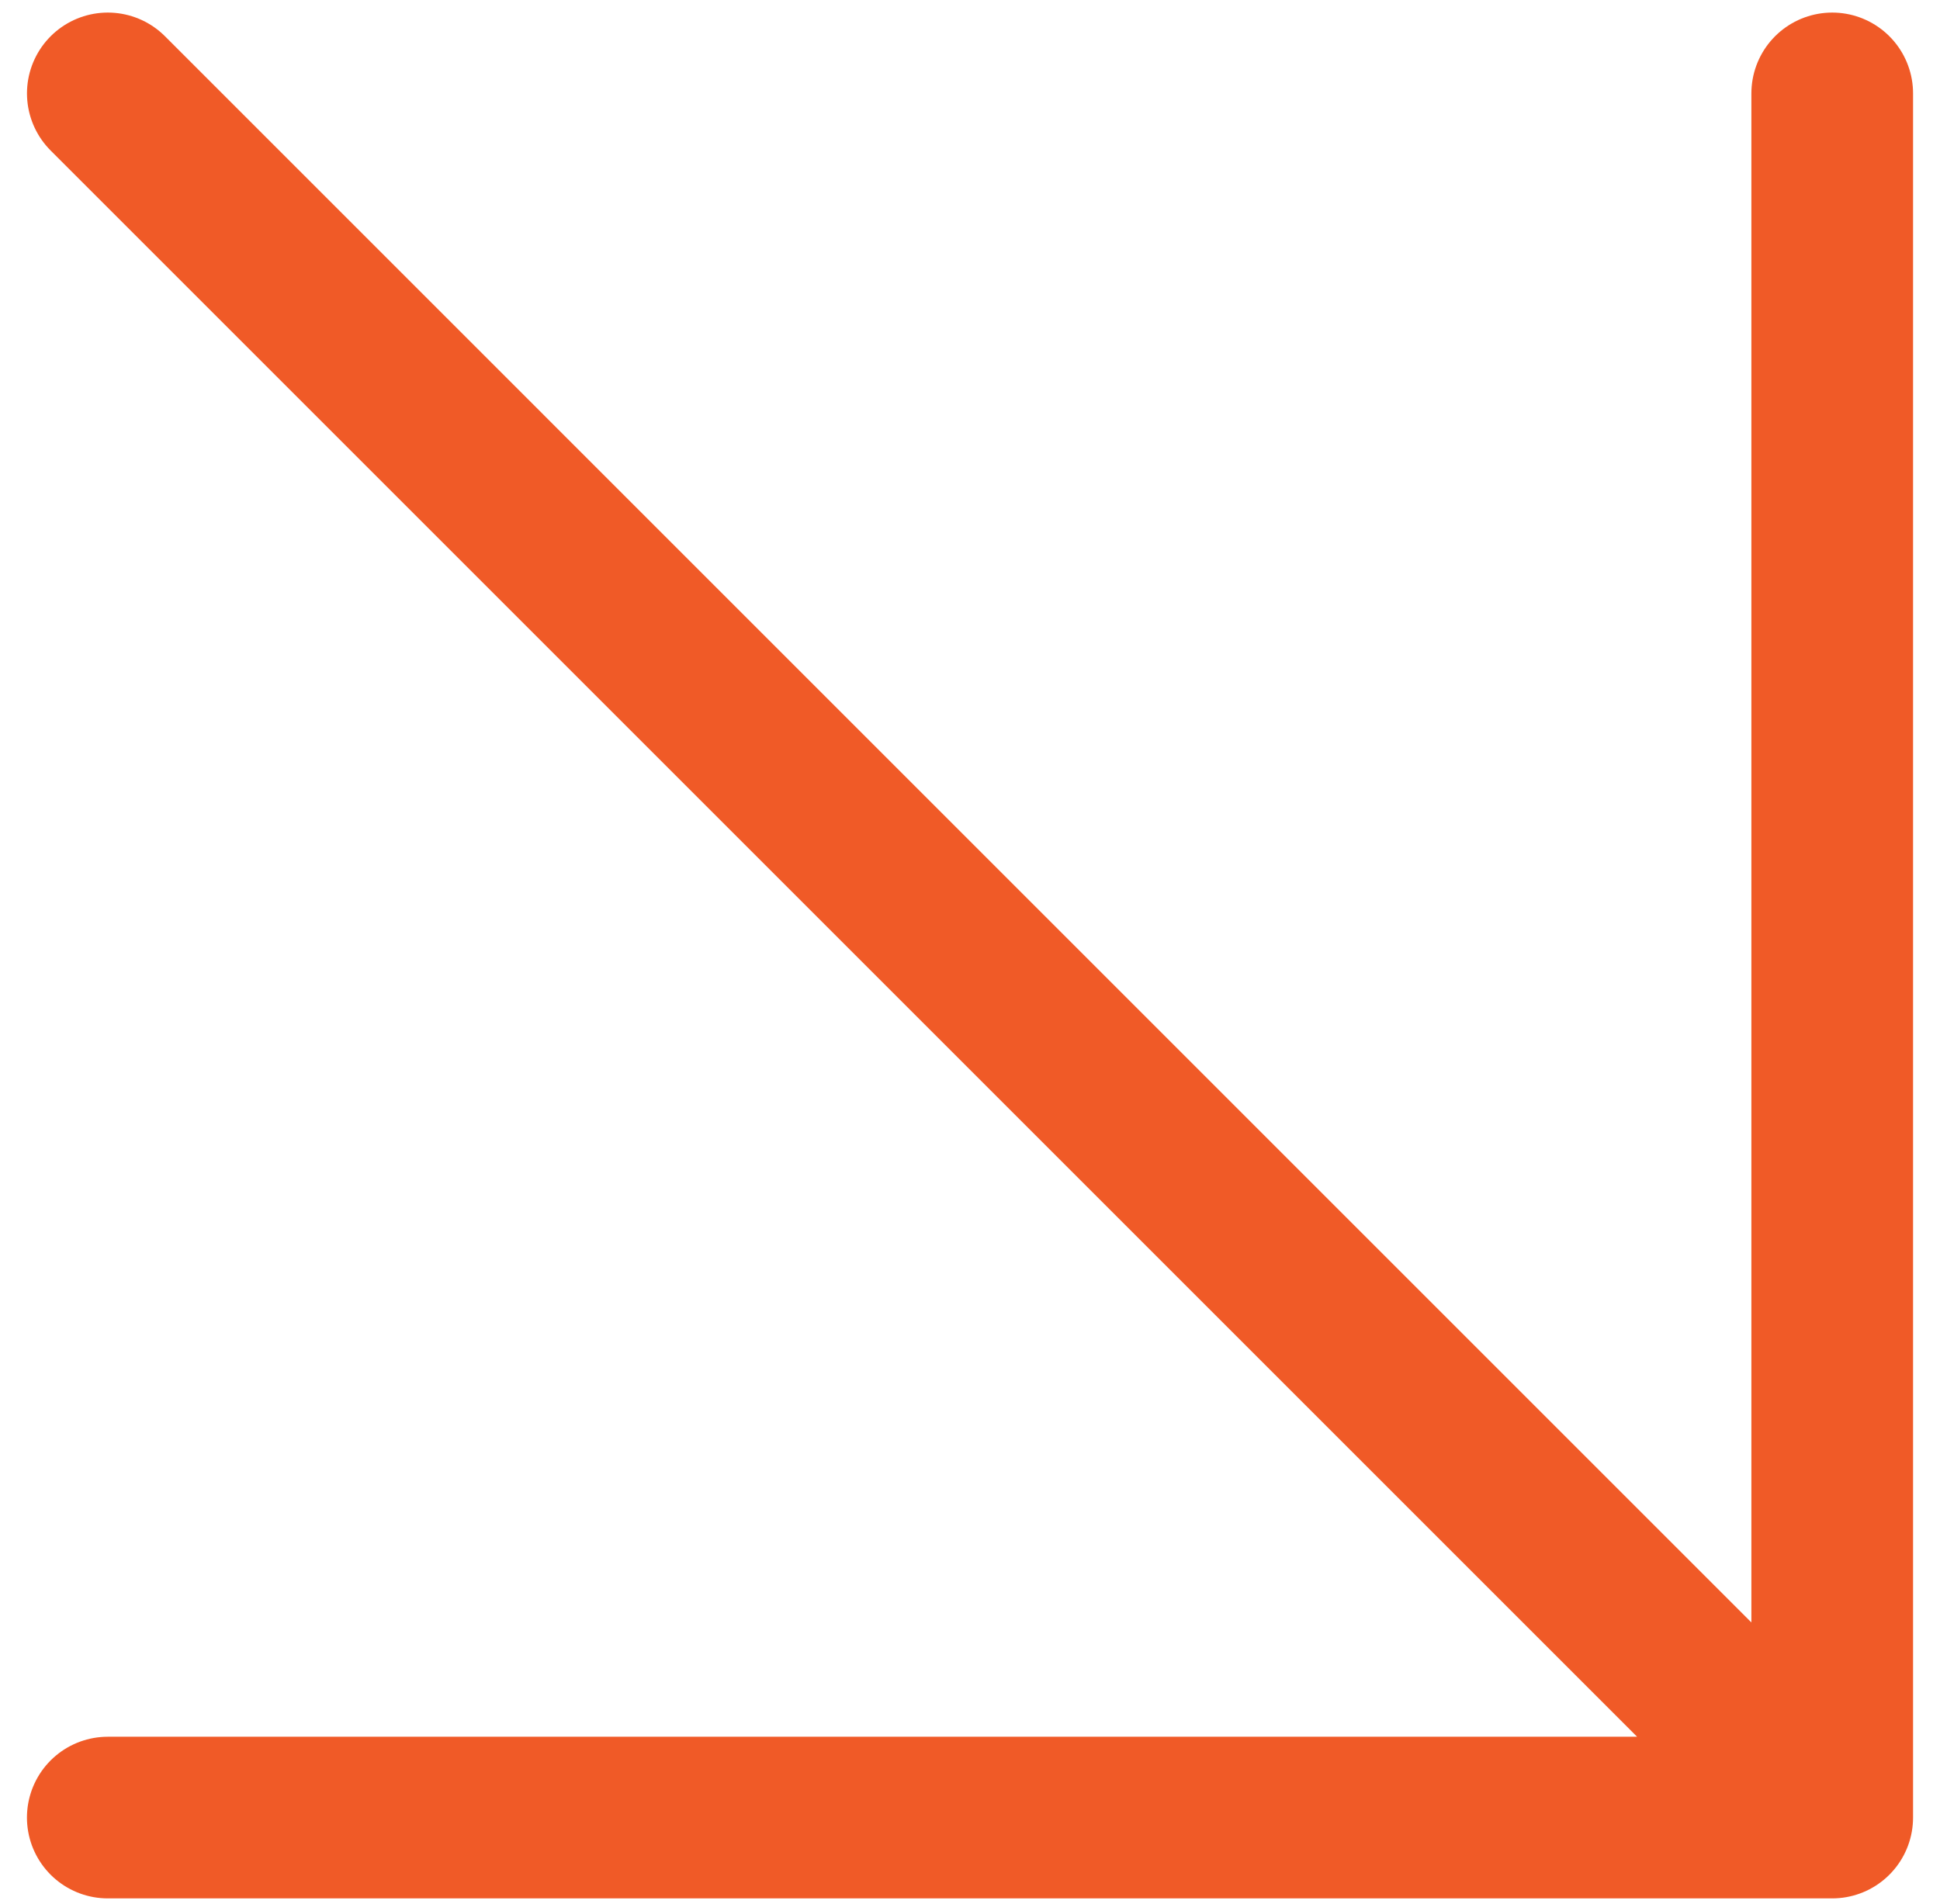 <?xml version="1.0" encoding="UTF-8"?> <svg xmlns="http://www.w3.org/2000/svg" width="54" height="53" viewBox="0 0 54 53" fill="none"><path d="M51 2.6V50.6M51 50.6H3M51 50.6L3.001 2.6" stroke="#F05A27" stroke-width="4.5" stroke-linecap="round" stroke-linejoin="round"></path></svg> 